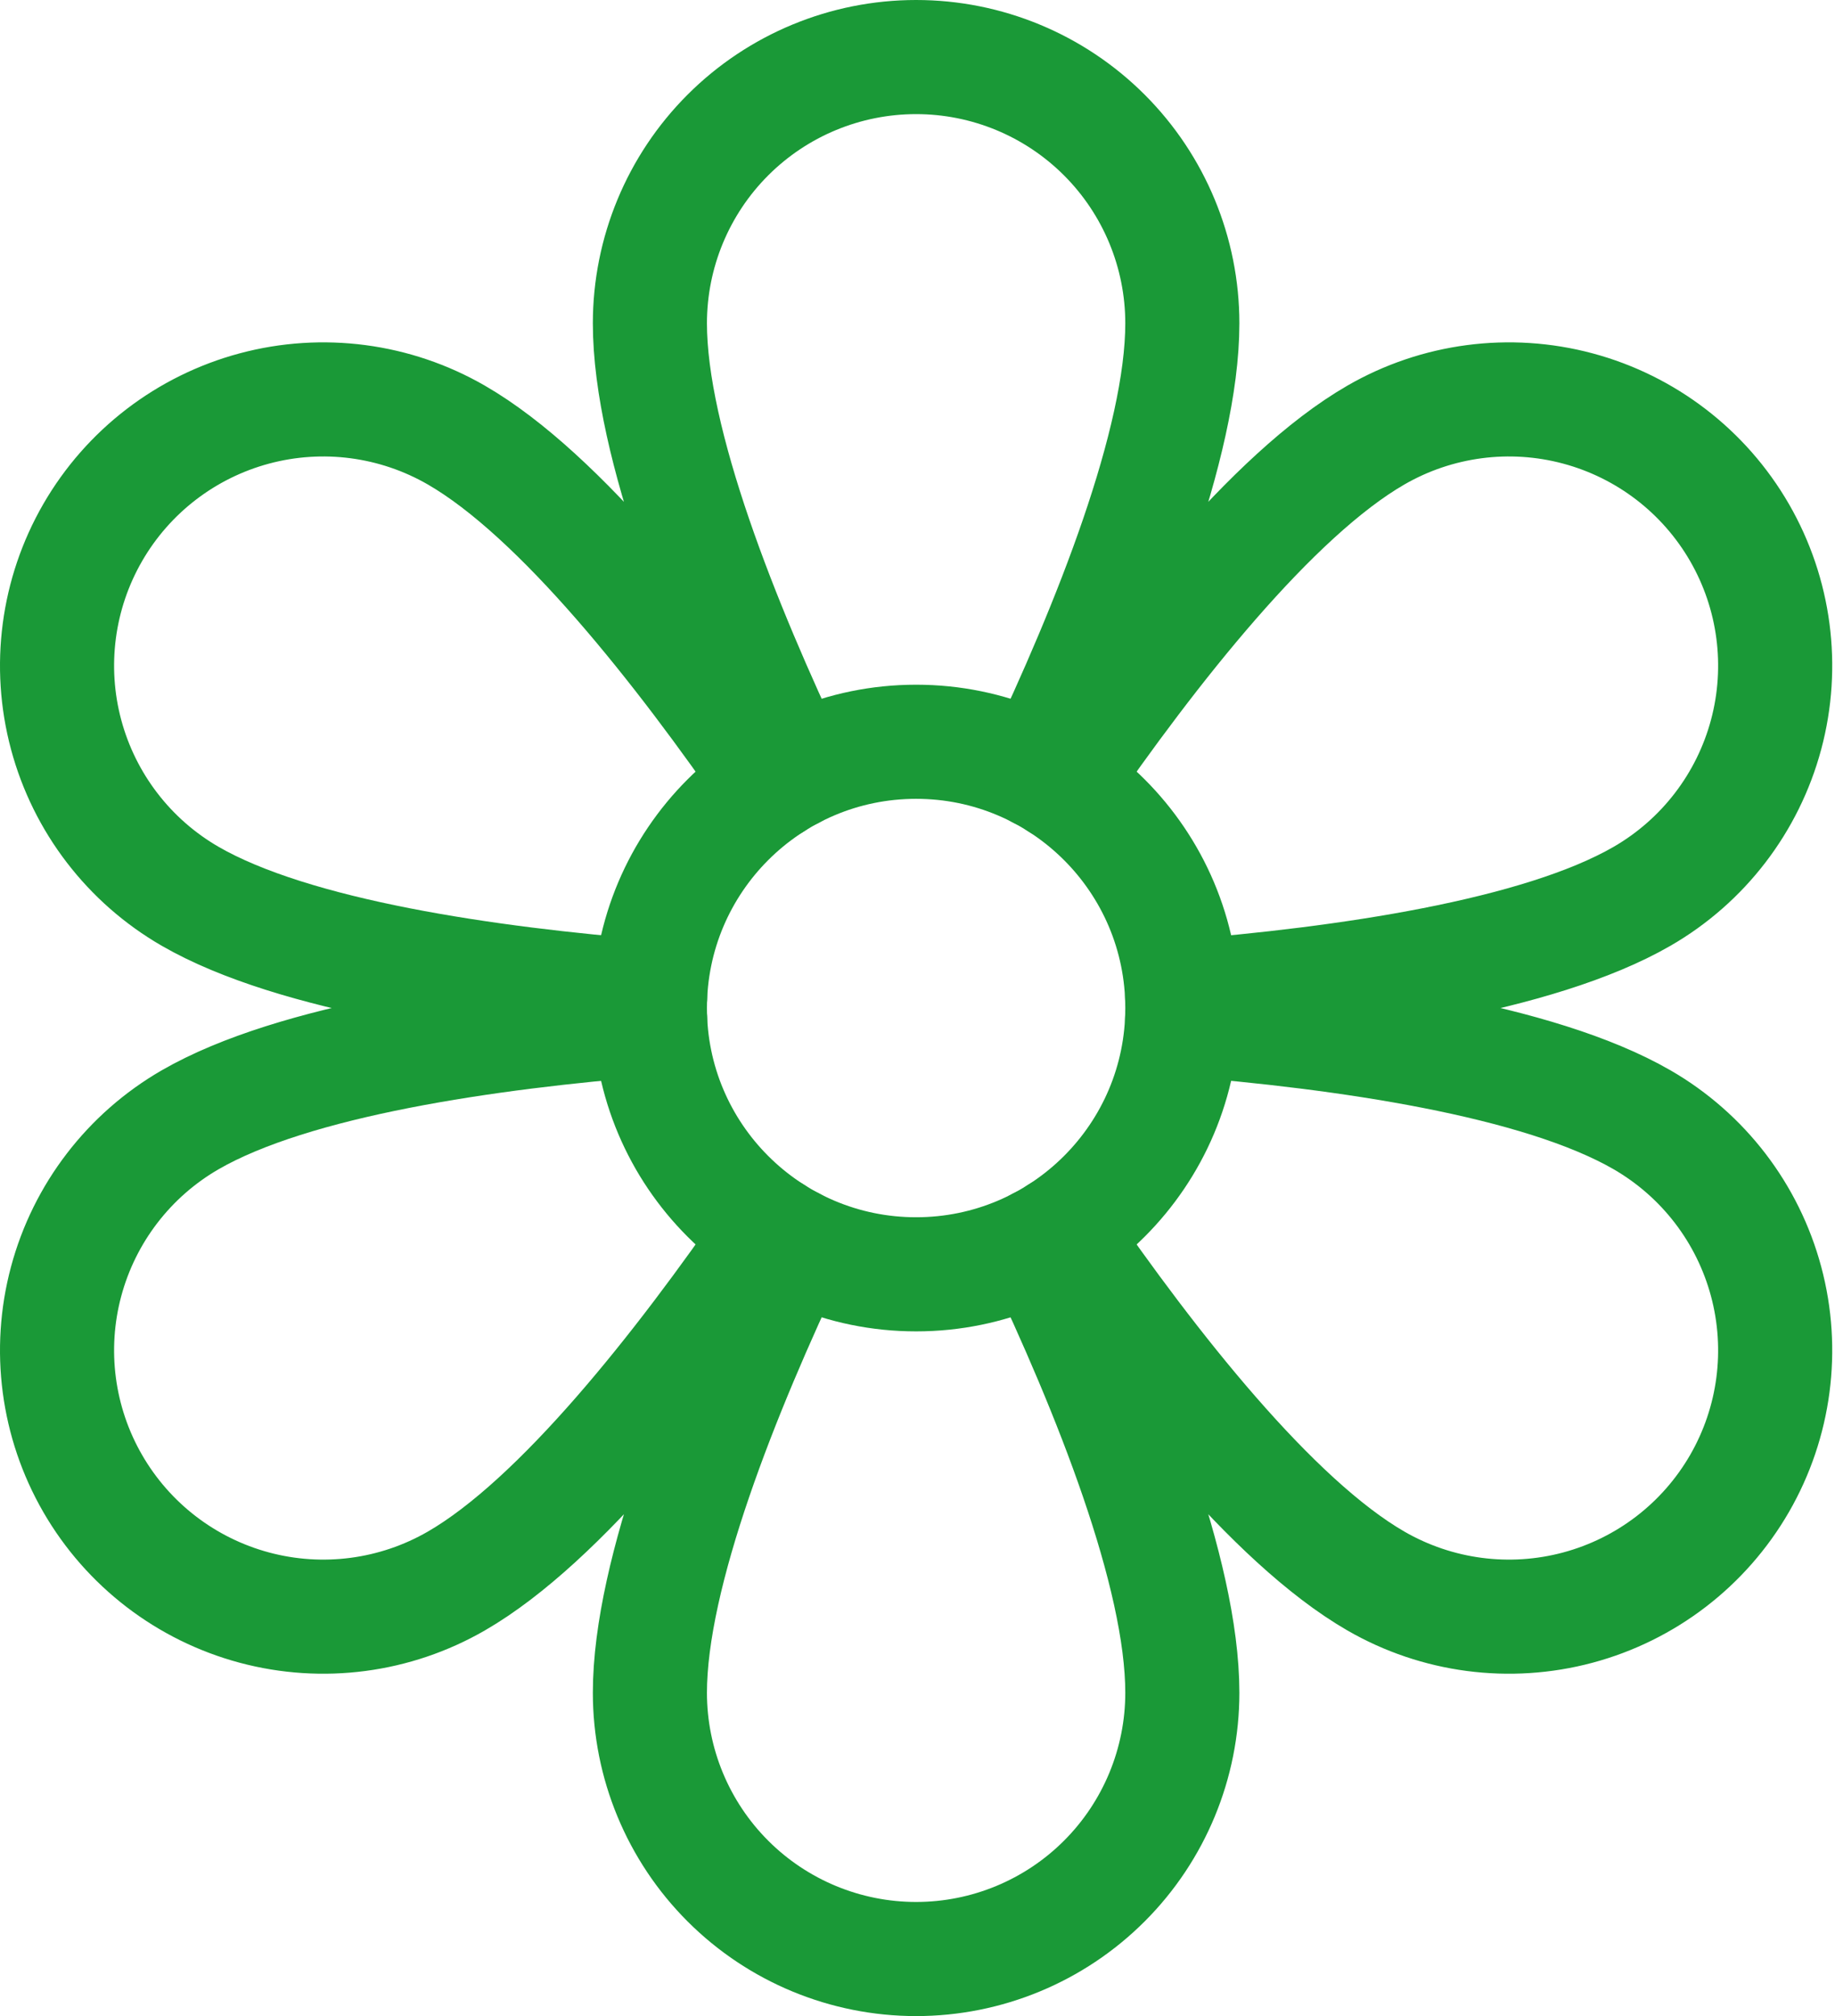 <svg width="193" height="212" viewBox="0 0 193 212" fill="none" xmlns="http://www.w3.org/2000/svg">
<g clip-path="url(#clip0_2617_4)">
<path d="M96.355 134C111.818 134 124.354 121.464 124.354 106C124.354 90.536 111.818 78 96.355 78C80.891 78 68.355 90.536 68.355 106C68.355 121.464 80.891 134 96.355 134Z" stroke="#1A9937" stroke-width="12" stroke-linecap="round" stroke-linejoin="round"/>
<path d="M83.382 81.182C76.057 65.778 68.354 46.588 68.354 34C68.354 26.574 71.304 19.452 76.555 14.201C81.806 8.95 88.928 6 96.354 6C103.78 6 110.902 8.95 116.153 14.201C121.404 19.452 124.354 26.574 124.354 34C124.354 46.588 116.651 65.779 109.326 81.182M68.375 104.825C51.373 103.467 30.902 100.543 20 94.249C13.569 90.536 8.876 84.42 6.954 77.247C5.032 70.074 6.038 62.431 9.751 56C13.464 49.569 19.58 44.876 26.753 42.954C33.926 41.032 41.569 42.038 48 45.751C58.902 52.045 71.67 68.311 81.347 82.357M81.347 129.643C71.67 143.689 58.902 159.955 48 166.249C41.569 169.962 33.926 170.968 26.753 169.046C19.58 167.124 13.464 162.431 9.751 156C6.038 149.569 5.032 141.926 6.954 134.753C8.876 127.58 13.569 121.464 20 117.751C30.902 111.457 51.373 108.533 68.375 107.175M109.326 130.818C116.651 146.222 124.354 165.412 124.354 178C124.354 185.426 121.404 192.548 116.153 197.799C110.902 203.05 103.78 206 96.354 206C88.928 206 81.806 203.05 76.555 197.799C71.304 192.548 68.354 185.426 68.354 178C68.354 165.412 76.057 146.221 83.382 130.818M124.333 107.175C141.335 108.533 161.806 111.457 172.708 117.751C179.14 121.464 183.832 127.58 185.754 134.753C187.677 141.926 186.67 149.569 182.957 156C179.244 162.431 173.129 167.124 165.955 169.046C158.782 170.968 151.14 169.962 144.708 166.249C133.806 159.955 121.038 143.689 111.361 129.643M111.361 82.357C121.038 68.311 133.806 52.045 144.708 45.751C151.14 42.038 158.782 41.032 165.955 42.954C173.129 44.876 179.244 49.569 182.957 56C186.67 62.431 187.677 70.074 185.754 77.247C183.832 84.42 179.14 90.536 172.708 94.249C161.806 100.543 141.335 103.467 124.333 104.825" stroke="#1A9937" stroke-width="12" stroke-linecap="round" stroke-linejoin="round"/>
</g>
<defs>
<clipPath id="clip0_2617_4">
<rect width="193" height="212" fill="white"/>
</clipPath>
</defs>
</svg>
